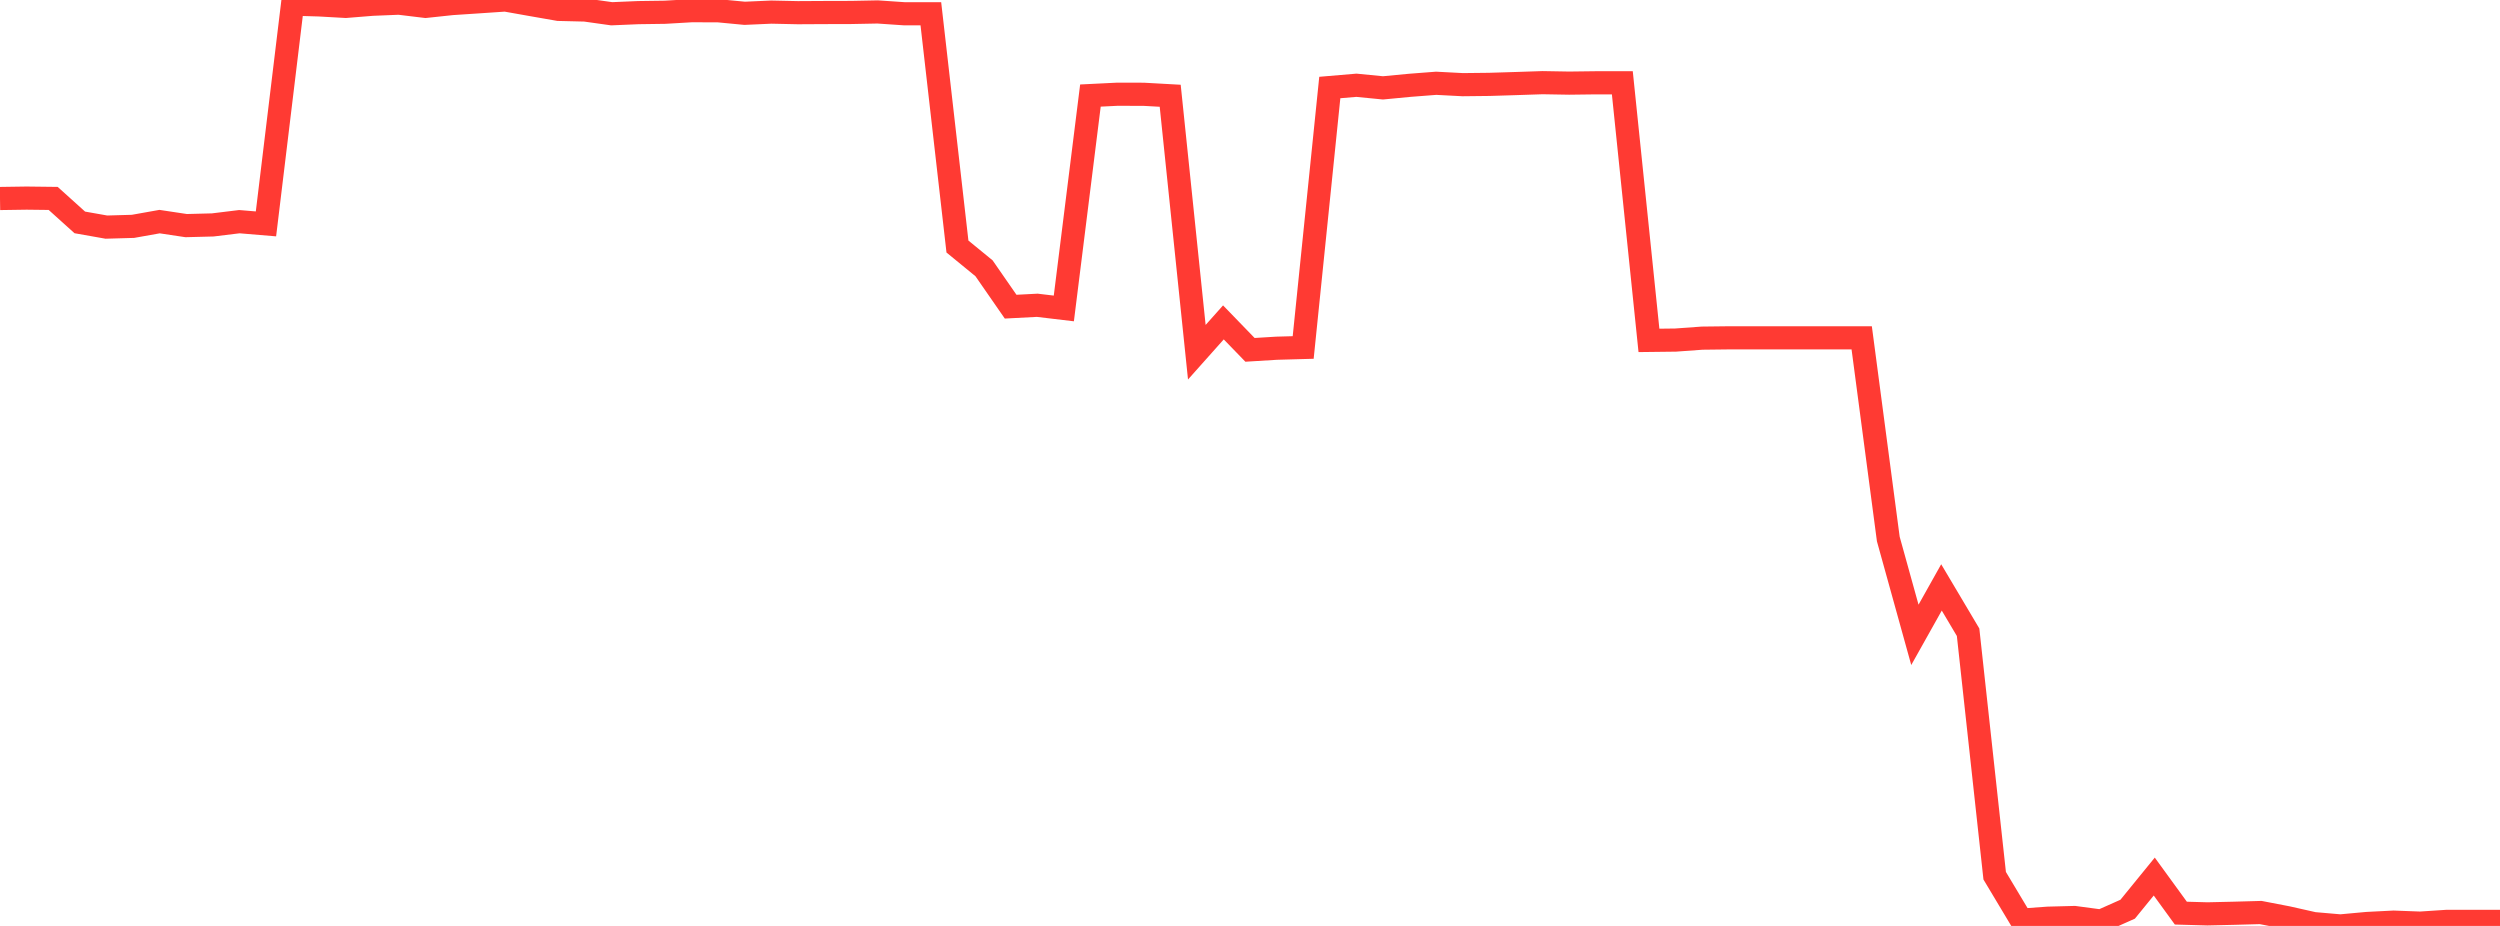 <?xml version="1.0" standalone="no"?>
<!DOCTYPE svg PUBLIC "-//W3C//DTD SVG 1.1//EN" "http://www.w3.org/Graphics/SVG/1.1/DTD/svg11.dtd">

<svg width="135" height="50" viewBox="0 0 135 50" preserveAspectRatio="none" 
  xmlns="http://www.w3.org/2000/svg"
  xmlns:xlink="http://www.w3.org/1999/xlink">


<polyline points="0.0, 10.719 1.436, 10.698 2.872, 10.715 4.309, 12.01 5.745, 12.264 7.181, 12.223 8.617, 11.967 10.053, 12.183 11.489, 12.146 12.926, 11.97 14.362, 12.09 15.798, 0.223 17.234, 0.265 18.67, 0.346 20.106, 0.23 21.543, 0.171 22.979, 0.345 24.415, 0.192 25.851, 0.097 27.287, 0.0 28.723, 0.255 30.16, 0.506 31.596, 0.541 33.032, 0.743 34.468, 0.682 35.904, 0.662 37.34, 0.578 38.777, 0.581 40.213, 0.718 41.649, 0.654 43.085, 0.685 44.521, 0.677 45.957, 0.673 47.394, 0.645 48.83, 0.743 50.266, 0.743 51.702, 13.313 53.138, 14.488 54.574, 16.56 56.011, 16.485 57.447, 16.656 58.883, 5.16 60.319, 5.089 61.755, 5.091 63.191, 5.171 64.628, 19.02 66.064, 17.409 67.5, 18.892 68.936, 18.804 70.372, 18.764 71.809, 4.726 73.245, 4.604 74.681, 4.745 76.117, 4.608 77.553, 4.497 78.989, 4.572 80.426, 4.556 81.862, 4.512 83.298, 4.464 84.734, 4.489 86.17, 4.471 87.606, 4.471 89.043, 18.381 90.479, 18.364 91.915, 18.26 93.351, 18.243 94.787, 18.243 96.223, 18.243 97.66, 18.243 99.096, 18.243 100.532, 18.243 101.968, 29.106 103.404, 34.282 104.84, 31.72 106.277, 34.141 107.713, 47.289 109.149, 49.687 110.585, 49.583 112.021, 49.545 113.457, 49.737 114.894, 49.097 116.33, 47.334 117.766, 49.309 119.202, 49.349 120.638, 49.316 122.074, 49.276 123.511, 49.553 124.947, 49.876 126.383, 50.0 127.819, 49.868 129.255, 49.795 130.691, 49.849 132.128, 49.754 133.564, 49.755 135.0, 49.755" fill="none" stroke="#ff3a33" stroke-width="1.25"/>

</svg>